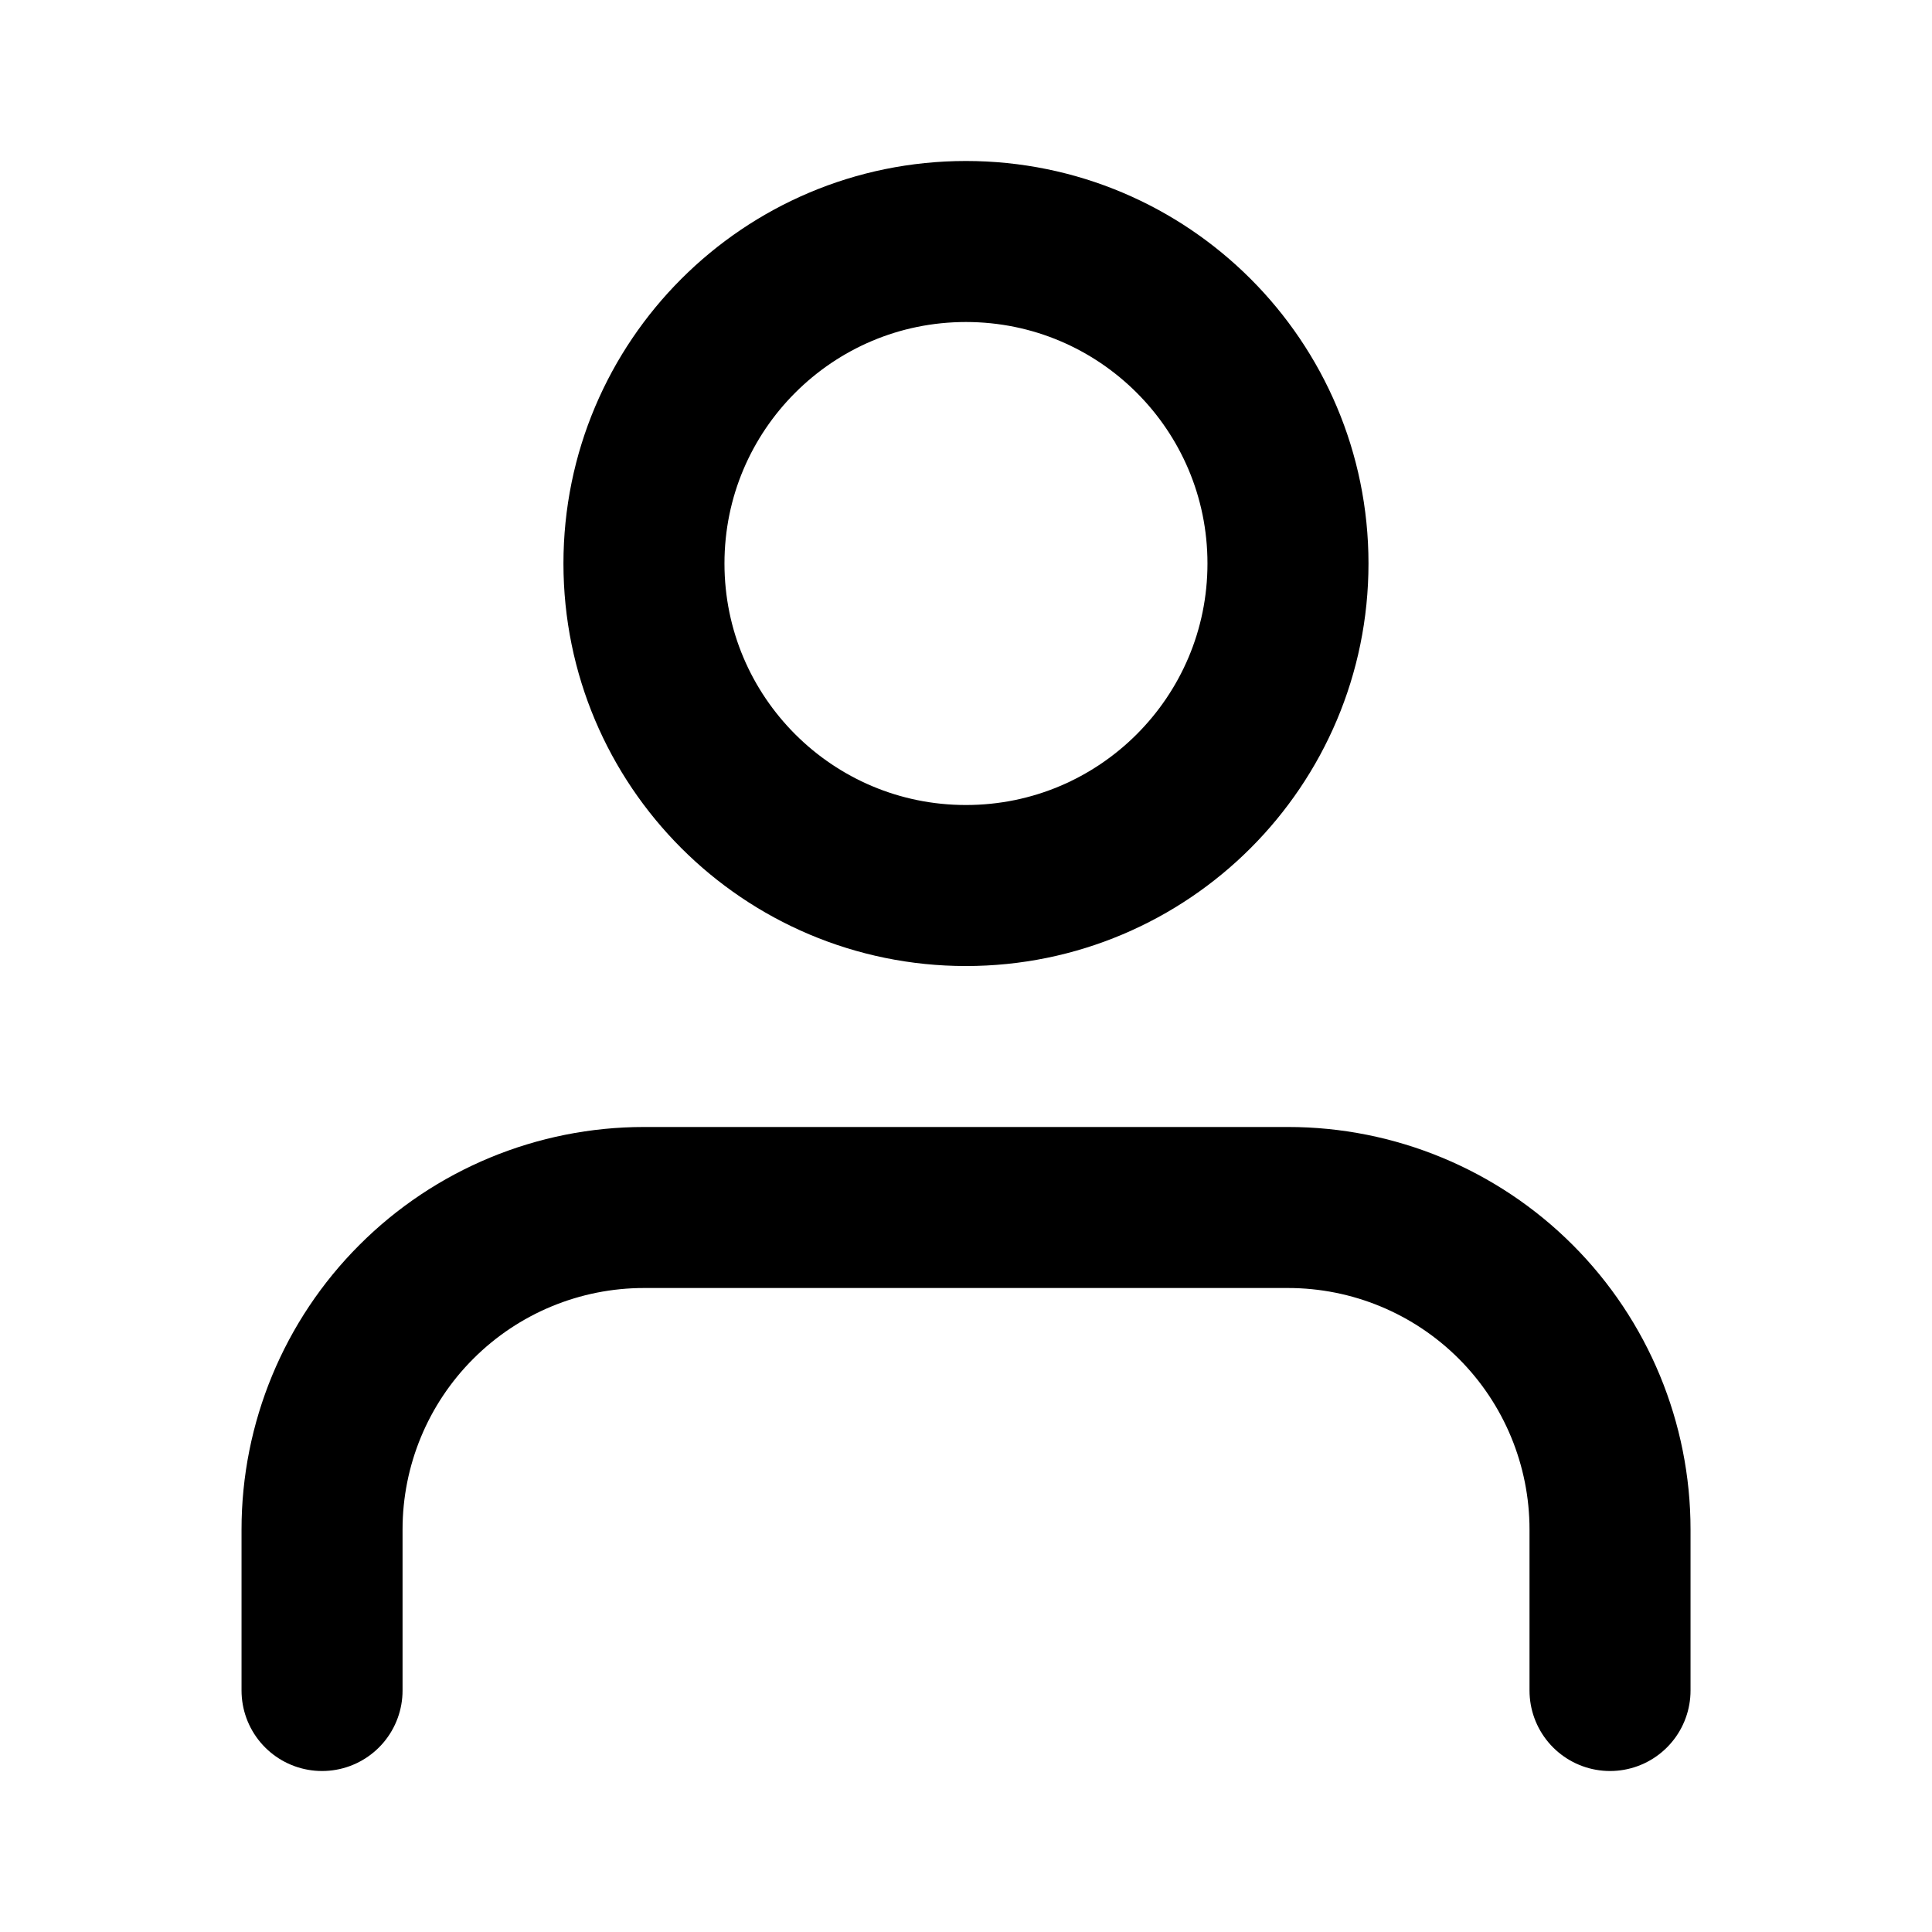 <svg width="29" height="29" viewBox="0 0 29 29" fill="none" xmlns="http://www.w3.org/2000/svg">
<path d="M24.167 25.375V22.958C24.167 21.677 23.658 20.447 22.752 19.541C21.845 18.634 20.616 18.125 19.334 18.125H9.667C8.385 18.125 7.156 18.634 6.25 19.541C5.343 20.447 4.834 21.677 4.834 22.958V25.375" stroke="black" stroke-width="2.417" stroke-linecap="round" stroke-linejoin="round"/>
<path d="M14.499 13.292C17.169 13.292 19.333 11.128 19.333 8.458C19.333 5.789 17.169 3.625 14.499 3.625C11.83 3.625 9.666 5.789 9.666 8.458C9.666 11.128 11.83 13.292 14.499 13.292Z" stroke="black" stroke-width="2.417" stroke-linecap="round" stroke-linejoin="round"/>
</svg>
